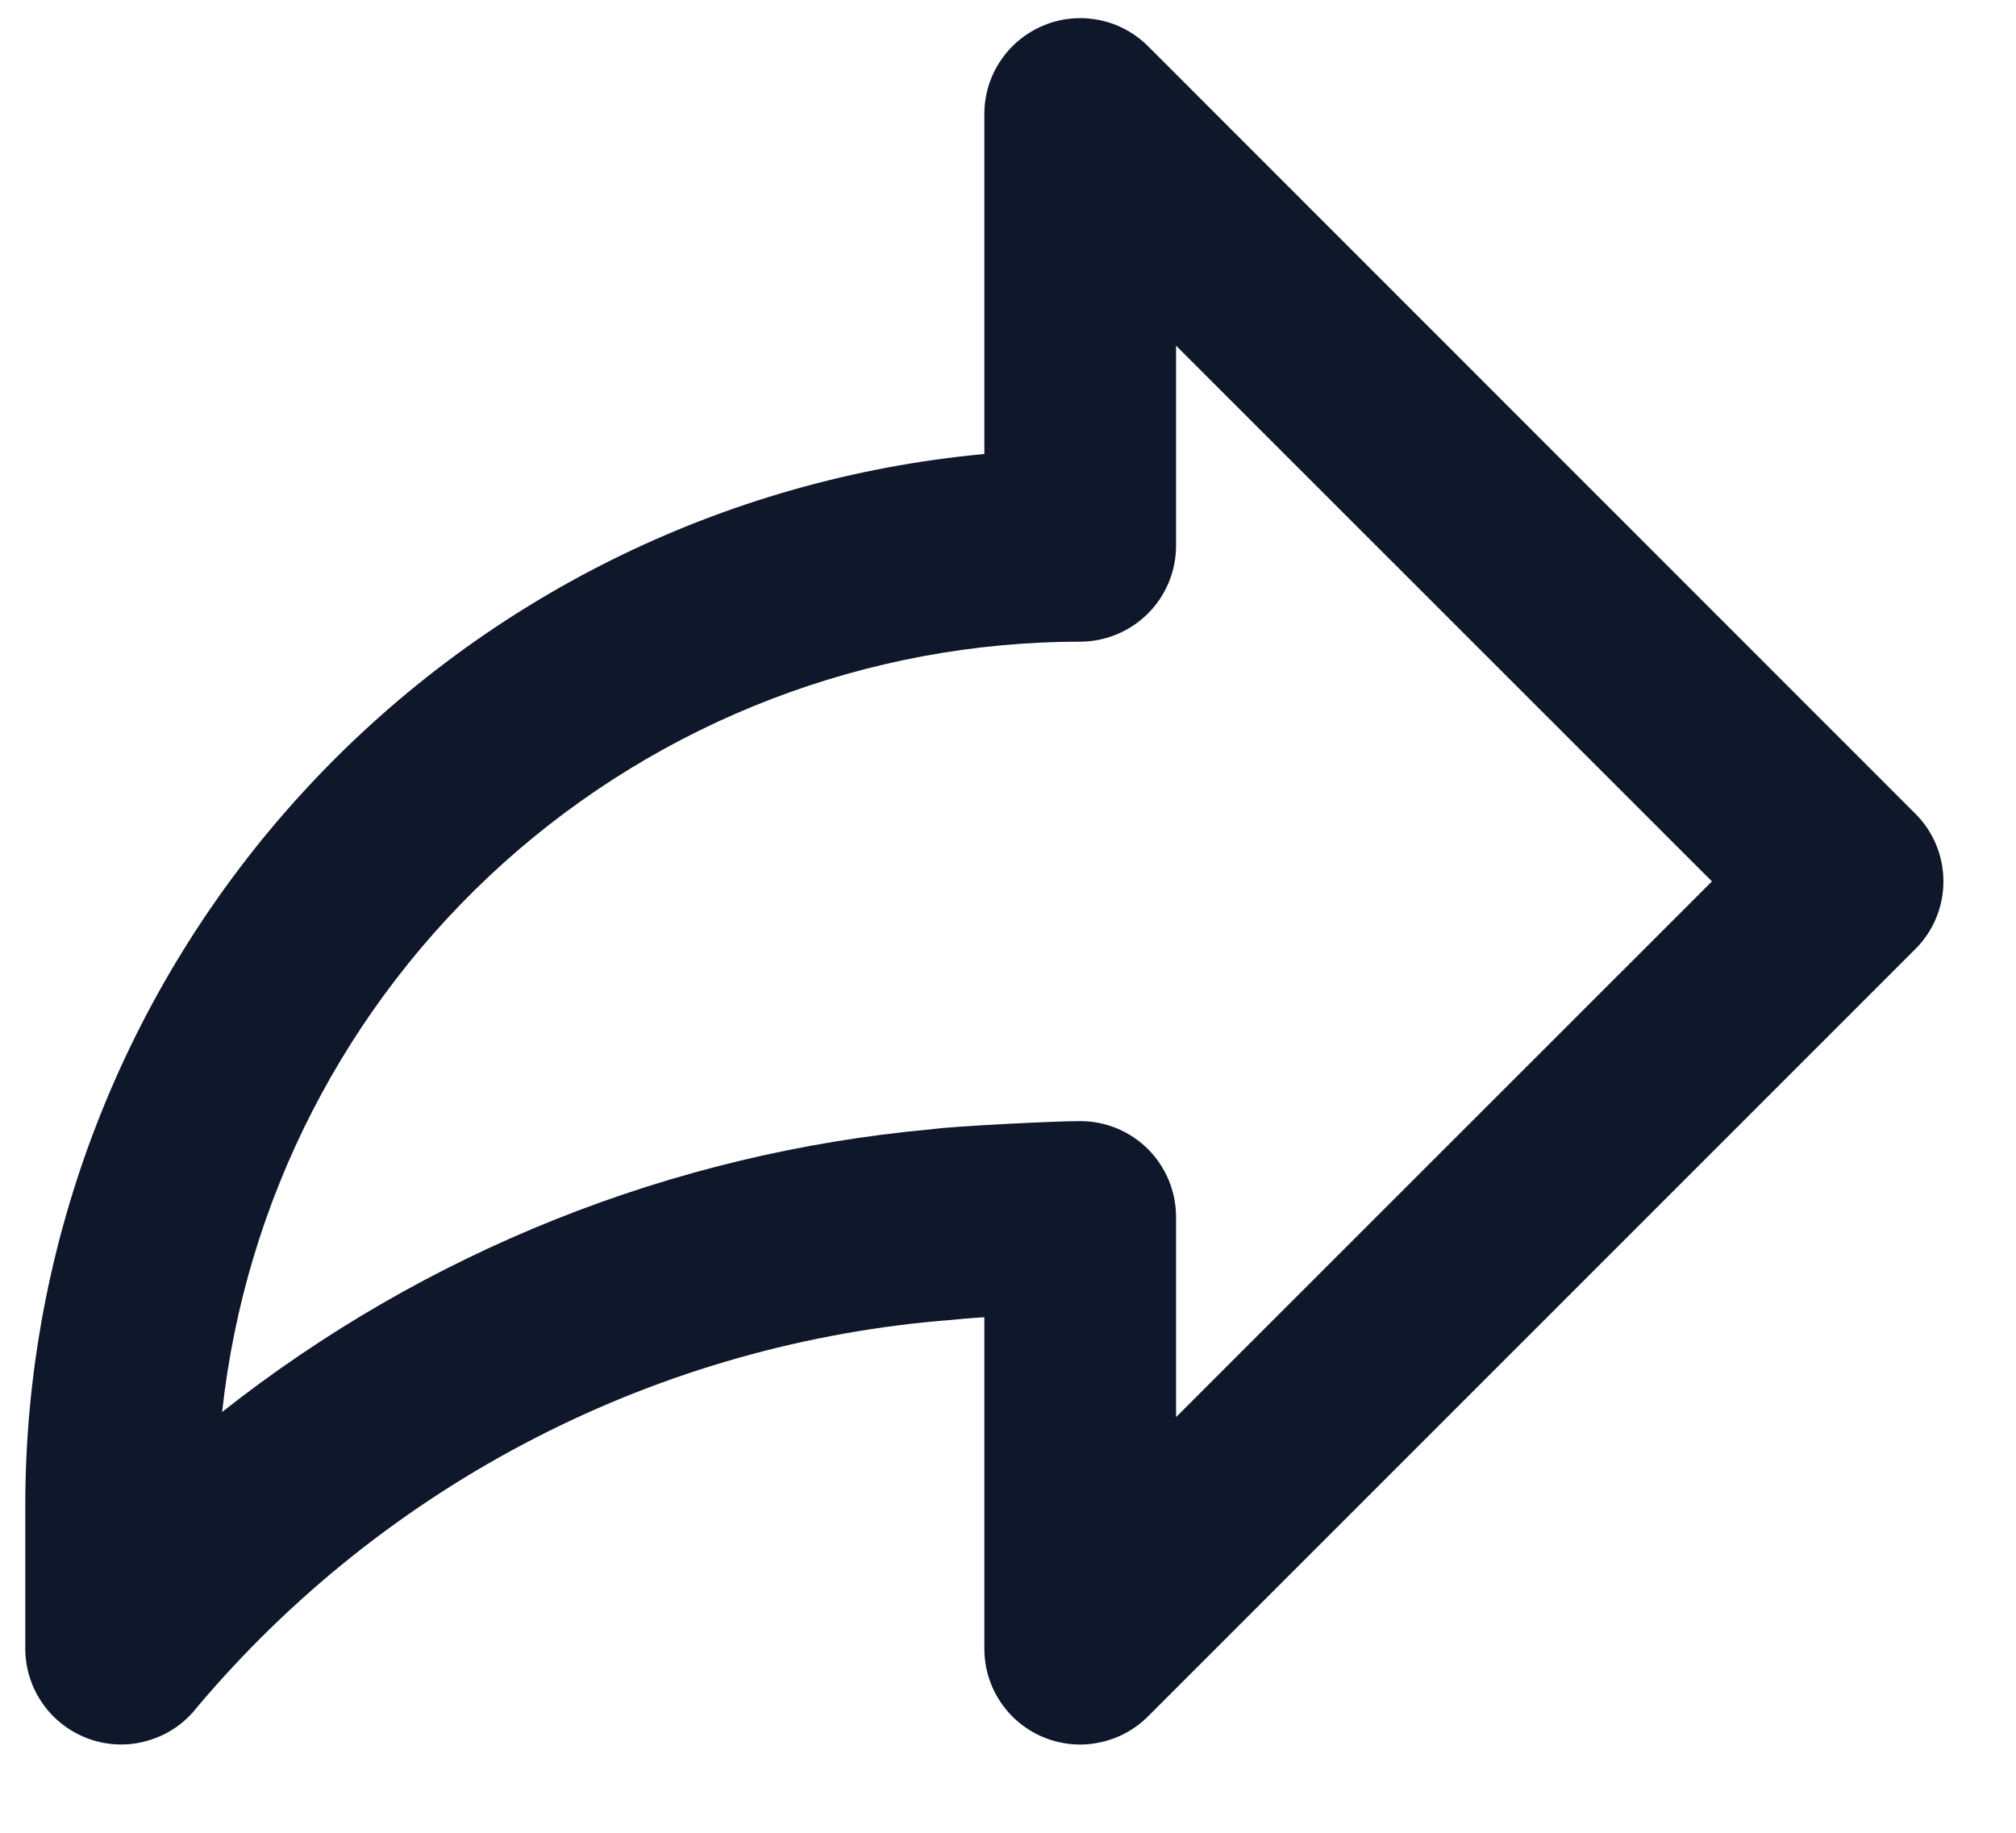 <svg width="11" height="10" viewBox="0 0 11 10" fill="none" xmlns="http://www.w3.org/2000/svg">
<path d="M10.45 4.439L6.264 0.252C6.191 0.179 6.098 0.129 5.996 0.109C5.895 0.089 5.789 0.099 5.694 0.139C5.598 0.179 5.516 0.246 5.459 0.332C5.401 0.418 5.371 0.519 5.371 0.622V2.477C3.941 2.61 2.613 3.271 1.645 4.331C0.677 5.391 0.139 6.775 0.138 8.21V8.995C0.138 9.104 0.172 9.21 0.235 9.298C0.298 9.387 0.387 9.453 0.489 9.489C0.592 9.525 0.703 9.528 0.807 9.497C0.912 9.467 1.004 9.405 1.071 9.32C1.584 8.71 2.213 8.209 2.922 7.845C3.63 7.481 4.404 7.262 5.199 7.201C5.225 7.198 5.29 7.192 5.371 7.187V8.995C5.371 9.099 5.401 9.2 5.459 9.286C5.516 9.372 5.598 9.439 5.694 9.479C5.789 9.518 5.895 9.529 5.996 9.508C6.098 9.488 6.191 9.438 6.264 9.365L10.45 5.179C10.549 5.081 10.604 4.948 10.604 4.809C10.604 4.67 10.549 4.537 10.45 4.439ZM6.417 7.732V6.64C6.417 6.502 6.362 6.368 6.264 6.27C6.166 6.172 6.033 6.117 5.894 6.117C5.761 6.117 5.216 6.143 5.077 6.162C3.666 6.291 2.324 6.827 1.212 7.704C1.338 6.55 1.885 5.483 2.749 4.707C3.613 3.932 4.733 3.502 5.894 3.501C6.033 3.501 6.166 3.445 6.264 3.347C6.362 3.249 6.417 3.116 6.417 2.977V1.886L9.341 4.809L6.417 7.732Z" fill="#0F172B"/>
</svg>
